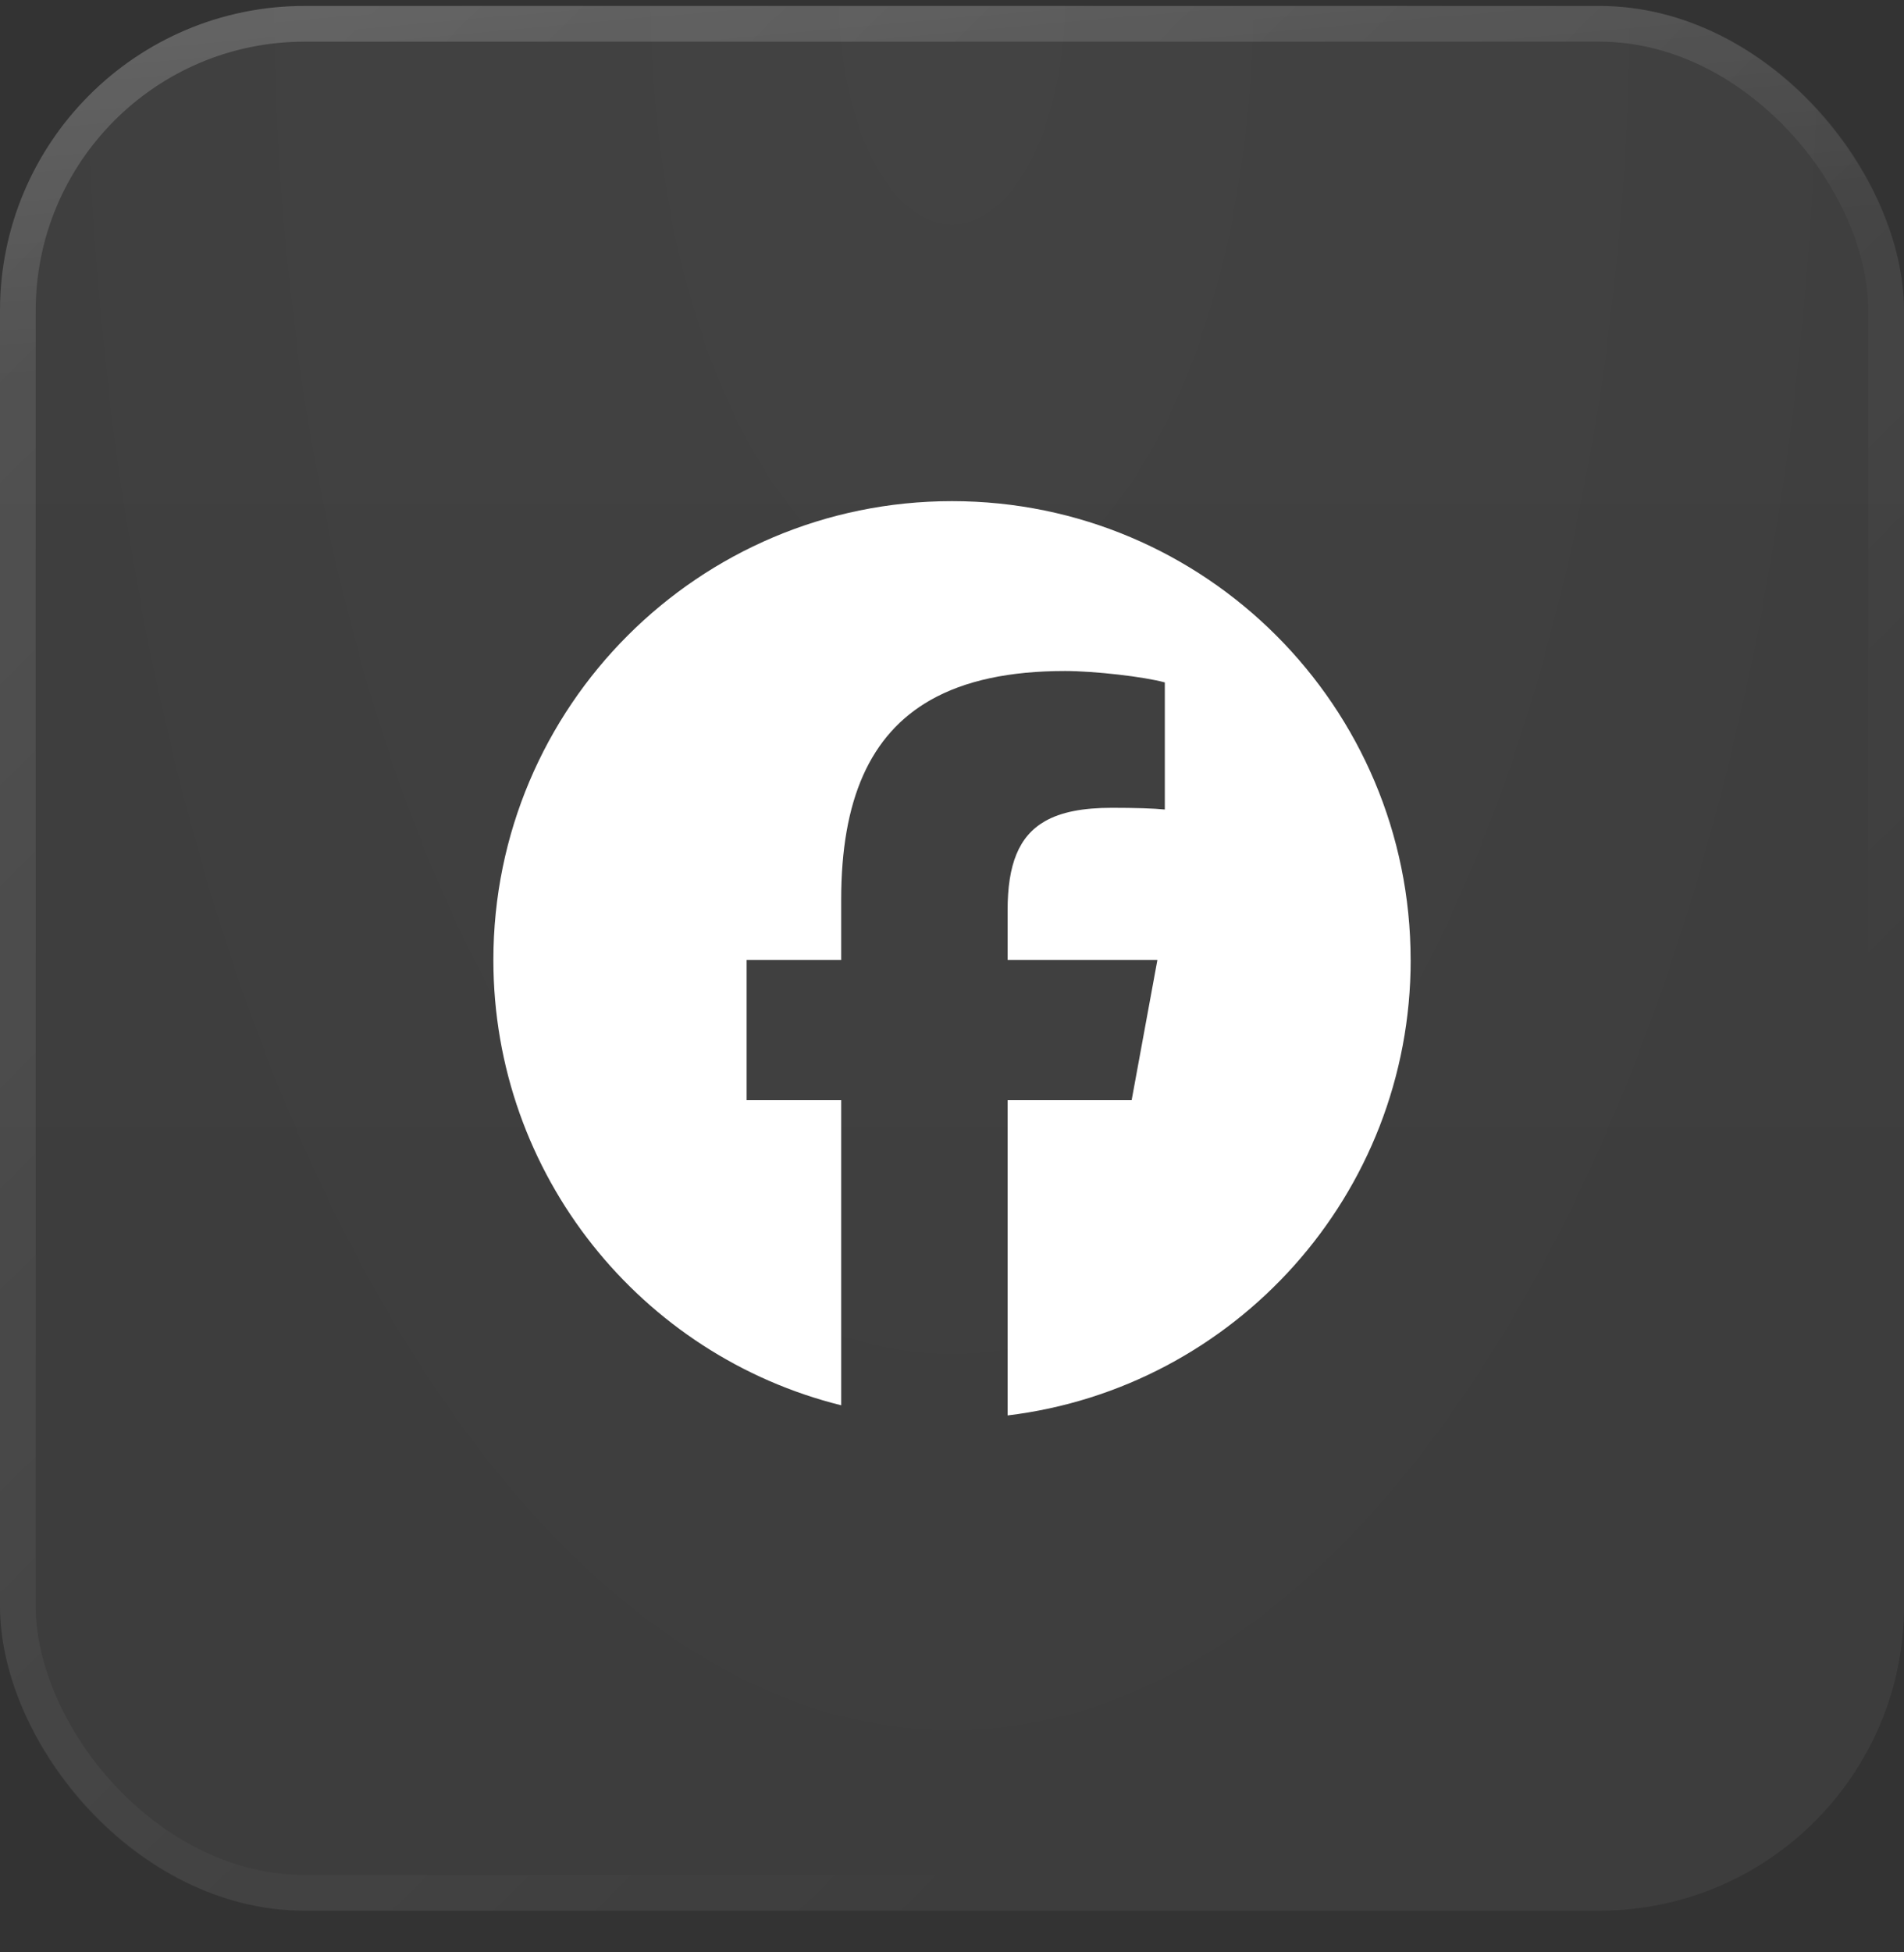 <svg width="40" height="41" viewBox="0 0 40 41" fill="none" xmlns="http://www.w3.org/2000/svg">
<rect x="0" y="0" width="40" height="41" fill="#333333" stroke="none"/>
<rect y="0.125" width="40" height="40" rx="6.4" fill="url(#paint0_linear_161_2489)" fill-opacity="0.06"/>
<rect y="0.125" width="40" height="40" rx="6.4" fill="url(#paint1_radial_161_2489)" fill-opacity="0.02"/>
<rect x="0.375" y="0.5" width="39.25" height="39.25" rx="6.025" stroke="url(#paint2_linear_161_2489)" stroke-opacity="0.3" stroke-width="0.75"/>
<rect x="0.375" y="0.5" width="39.25" height="39.25" rx="6.025" stroke="url(#paint3_linear_161_2489)" stroke-opacity="0.1" stroke-width="0.75"/>
<path fill-rule="evenodd" clip-rule="evenodd" d="M20 10.524C25.321 10.524 29.635 14.838 29.635 20.16H29.636C29.636 25.086 25.939 29.148 21.168 29.724V23.104H23.773H23.774L23.774 23.104H23.774L24.315 20.16H21.168V19.118C21.168 18.157 21.401 17.561 21.952 17.246C22.293 17.051 22.754 16.964 23.358 16.964C23.848 16.964 24.243 16.976 24.471 17V17C24.471 17 24.471 17 24.471 17V14.331C24.04 14.211 22.987 14.091 22.376 14.091C21.21 14.091 20.271 14.291 19.548 14.701C18.276 15.424 17.672 16.8 17.672 18.891V20.16H15.685V20.16H15.685V23.104H17.672V29.511C13.475 28.47 10.365 24.678 10.365 20.16C10.365 14.838 14.678 10.524 20 10.524Z" fill="white"/>
<defs>
<linearGradient id="paint0_linear_161_2489" x1="20" y1="0.125" x2="20" y2="40.124" gradientUnits="userSpaceOnUse">
<stop stop-color="white"/>
<stop offset="1" stop-color="white" stop-opacity="0.8"/>
</linearGradient>
<radialGradient id="paint1_radial_161_2489" cx="0" cy="0" r="1" gradientUnits="userSpaceOnUse" gradientTransform="translate(20 0.125) rotate(90) scale(40 20)">
<stop stop-color="white"/>
<stop offset="1" stop-color="white" stop-opacity="0"/>
</radialGradient>
<linearGradient id="paint2_linear_161_2489" x1="15.301" y1="-117.344" x2="96.357" y2="-35.478" gradientUnits="userSpaceOnUse">
<stop stop-color="white"/>
<stop offset="1" stop-color="white" stop-opacity="0"/>
</linearGradient>
<linearGradient id="paint3_linear_161_2489" x1="2.938" y1="0.125" x2="4.726" y2="19.968" gradientUnits="userSpaceOnUse">
<stop stop-color="white"/>
<stop offset="0.38" stop-color="white" stop-opacity="0"/>
</linearGradient>
</defs>
</svg>
